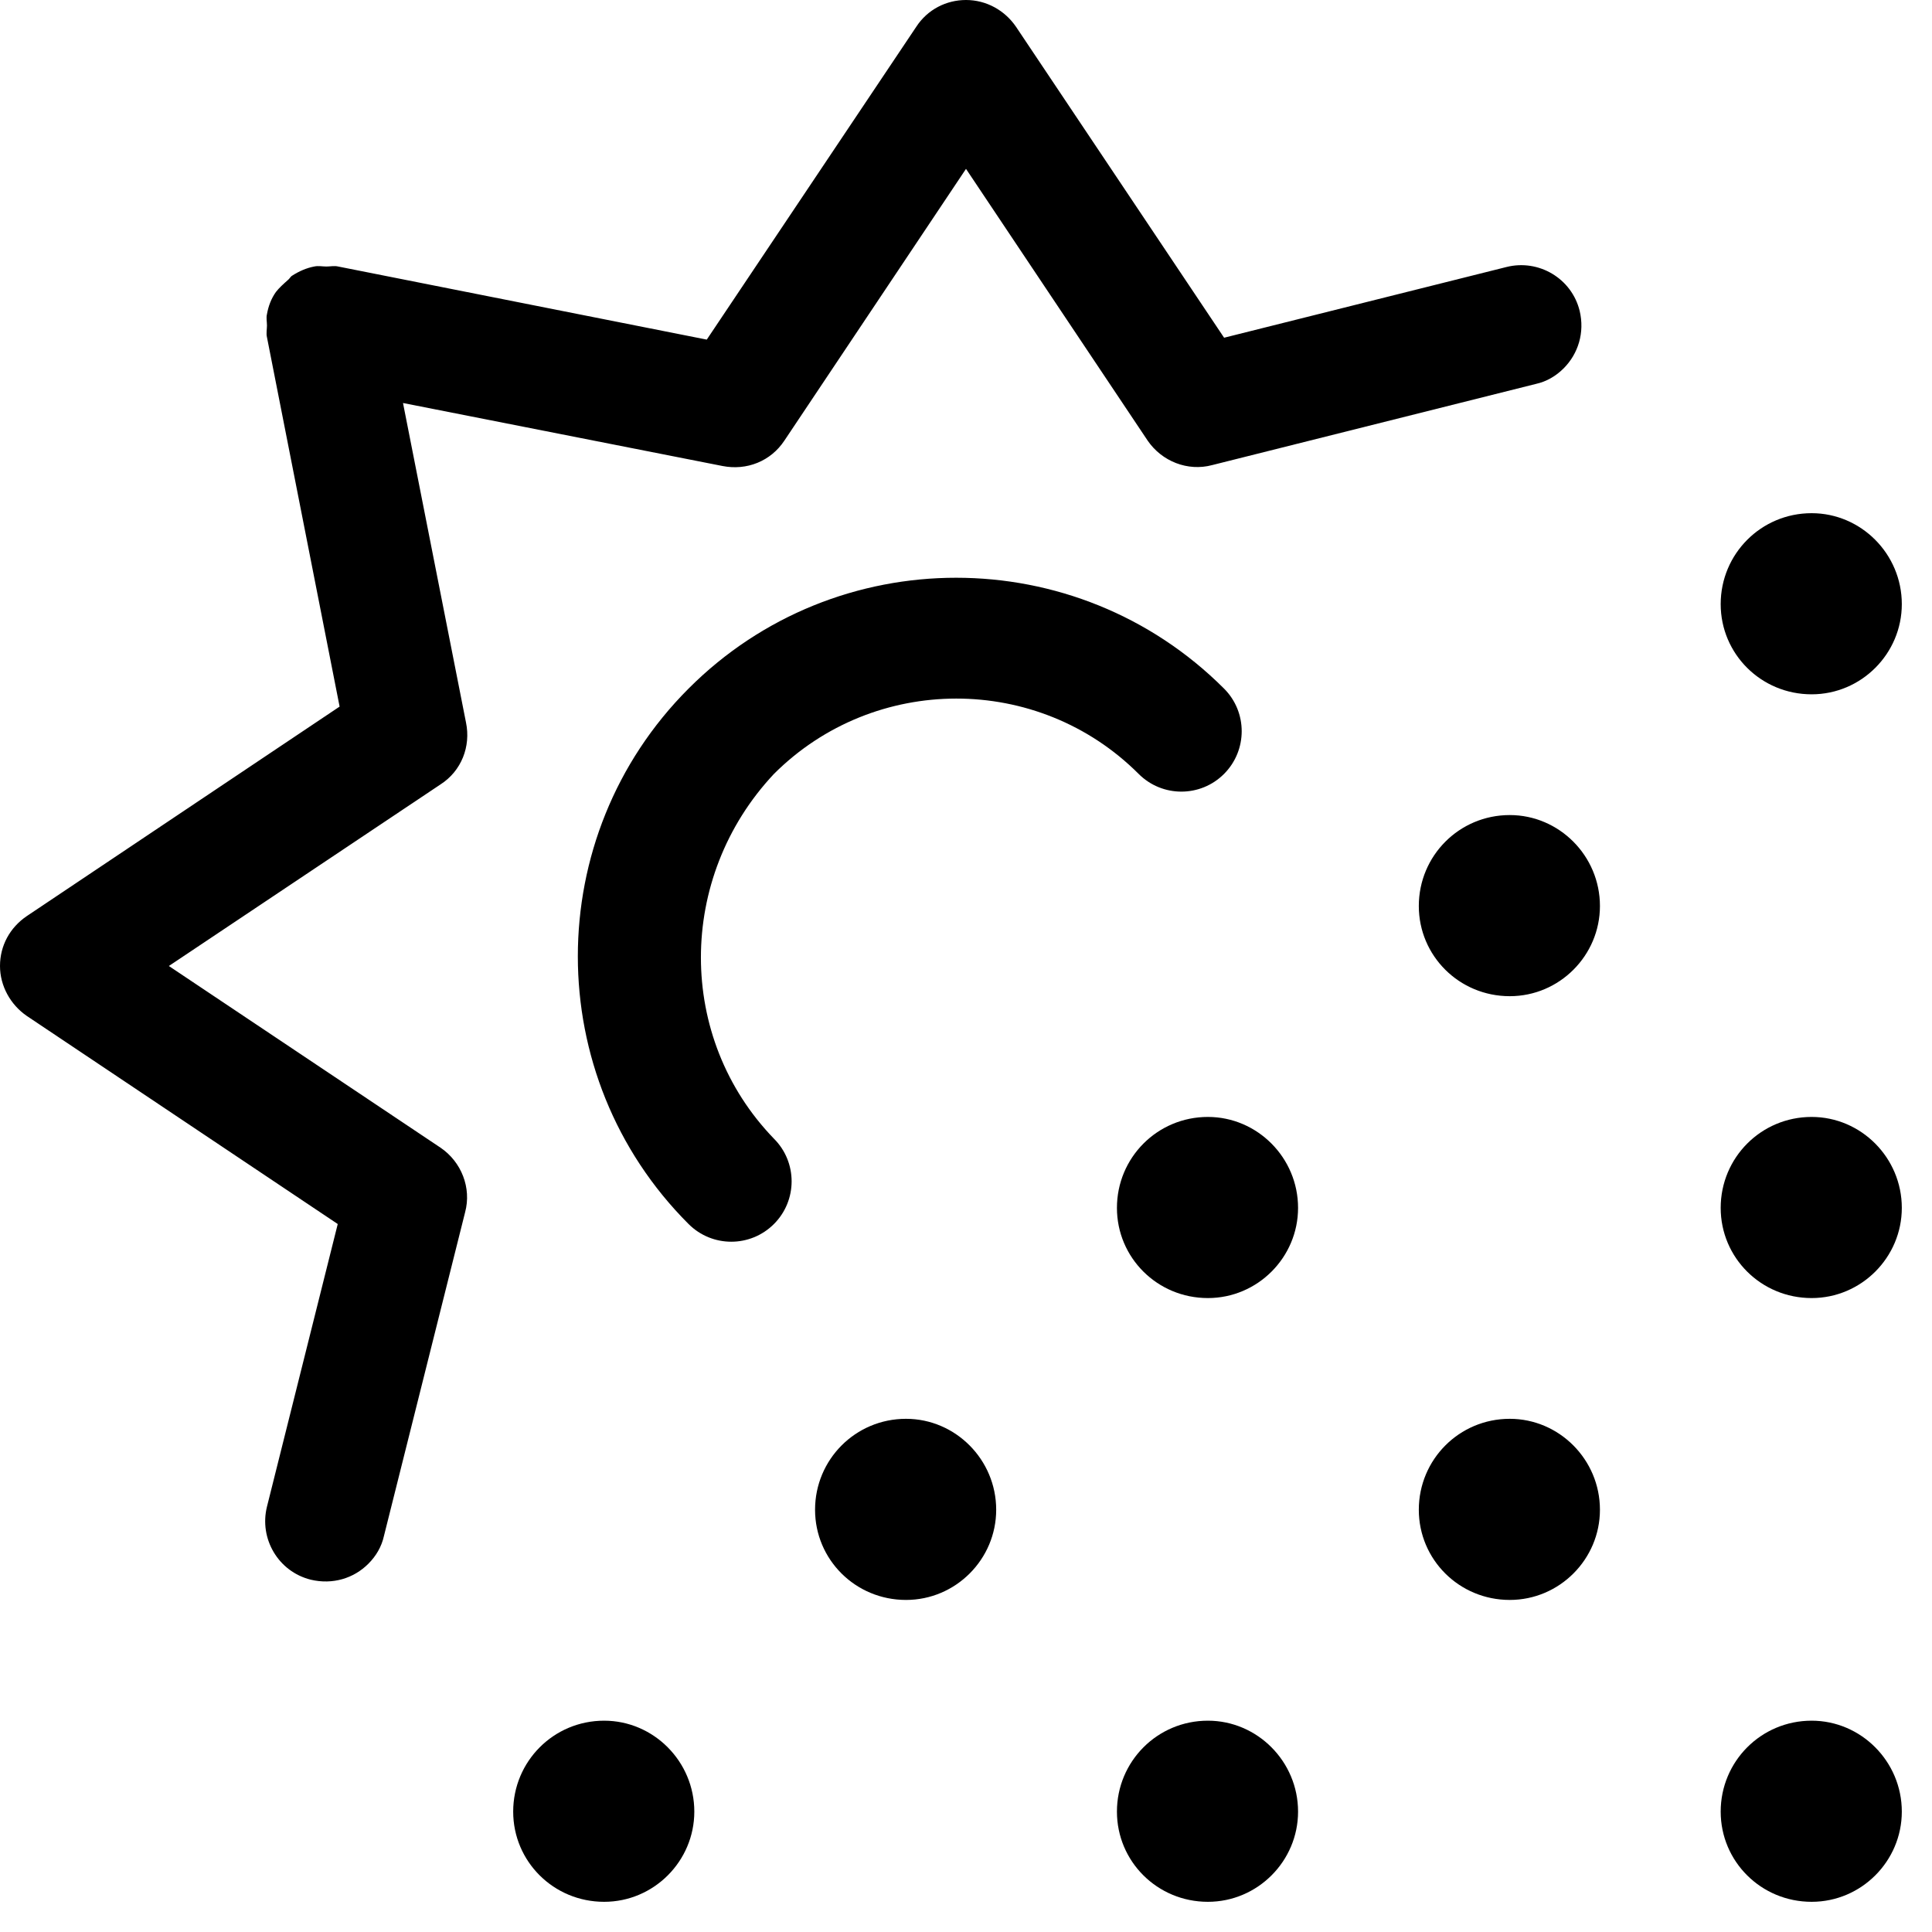<svg xmlns="http://www.w3.org/2000/svg" viewBox="0 0 512 512"><!--! Font Awesome Pro 6.0.0-alpha3 by @fontawesome - https://fontawesome.com License - https://fontawesome.com/license (Commercial License) --><path d="M240.1 376C226.7 376 216 386.8 216 400.1C216 413.3 226.7 424 240.1 424C253.3 424 264 413.2 264 400.1C264 386.8 253.2 376 240.1 376zM320.1 456C306.7 456 296 466.8 296 480.1C296 493.3 306.7 504 320.1 504C333.3 504 344 493.2 344 480.1C344 466.8 333.2 456 320.1 456zM160.1 456C146.7 456 136 466.8 136 480.1C136 493.3 146.7 504 160.1 504C173.3 504 184 493.2 184 480.1C184 466.8 173.2 456 160.1 456zM123.5 191.5L106.8 106.8L191.5 123.5c6.375 1.25 12.75-1.25 16.38-6.75L256 44.75l48.13 72c3.75 5.5 10.62 8.25 17.12 6.5l85.75-21.5c2.875-.625 5.375-2.125 7.375-4.125c3.875-3.875 5.625-9.5 4.25-15.25c-2.125-8.625-10.88-13.75-19.38-11.62L324.4 89.5l-55.13-82.38C266.3 2.75 261.4 0 256 0C250.8 0 245.8 2.5 242.8 7.125L187.3 90L89.63 70.63c-1-.25-2.125 0-3.125 0c-1.125 0-2.125-.25-3.25 0c-2 .375-4 1.25-5.75 2.375C77 73.25 76.75 73.88 76.25 74.25c-1.125 1-2.251 2-3.125 3.125c-1.25 1.75-2 3.75-2.375 5.875c-.25 1 0 2 0 3s-.25 2.125 0 3.125l19.25 97.88l-82.87 55.5C2.625 245.8 0 250.6 0 256c0 5.25 2.75 10.25 7.125 13.25l82.38 55.13l-18.75 74.88c-2.125 8.5 3 17.25 11.62 19.38C88.13 420 93.75 418.3 97.63 414.4c2-2 3.5-4.5 4.125-7.375l21.5-85.75c1.75-6.5-1-13.38-6.5-17.12L44.75 256l72-48.13C122.3 204.3 124.8 197.8 123.5 191.5zM480.1 184C493.3 184 504 173.2 504 160.1C504 146.8 493.2 136 480.1 136C466.7 136 456 146.8 456 160.1C456 173.3 466.7 184 480.1 184zM400.1 376C386.7 376 376 386.8 376 400.1C376 413.3 386.7 424 400.1 424C413.3 424 424 413.2 424 400.1C424 386.8 413.2 376 400.1 376zM480.1 456C466.7 456 456 466.8 456 480.1C456 493.3 466.7 504 480.1 504C493.3 504 504 493.2 504 480.1C504 466.8 493.2 456 480.1 456zM320.1 296C306.7 296 296 306.8 296 320.1C296 333.3 306.7 344 320.1 344C333.3 344 344 333.2 344 320.1C344 306.8 333.2 296 320.1 296zM480.1 296C466.7 296 456 306.8 456 320.1C456 333.3 466.7 344 480.1 344C493.3 344 504 333.2 504 320.1C504 306.8 493.2 296 480.1 296zM400.1 216C386.7 216 376 226.8 376 240.1C376 253.3 386.7 264 400.1 264C413.3 264 424 253.2 424 240.1C424 226.8 413.2 216 400.1 216zM205.1 205.1c26.62-26.59 70-26.66 96.66 0c6.25 6.25 16.38 6.25 22.62 0s6.25-16.38 0-22.62c-39.13-39.13-102.8-39.19-141.9 0c-39.13 39.13-39.13 102.8 0 141.9c3.125 3.125 7.219 4.688 11.31 4.688s8.188-1.562 11.31-4.688c6.25-6.25 6.25-16.38 0-22.62C179.3 275.1 179.3 232.6 205.1 205.1z"/></svg>